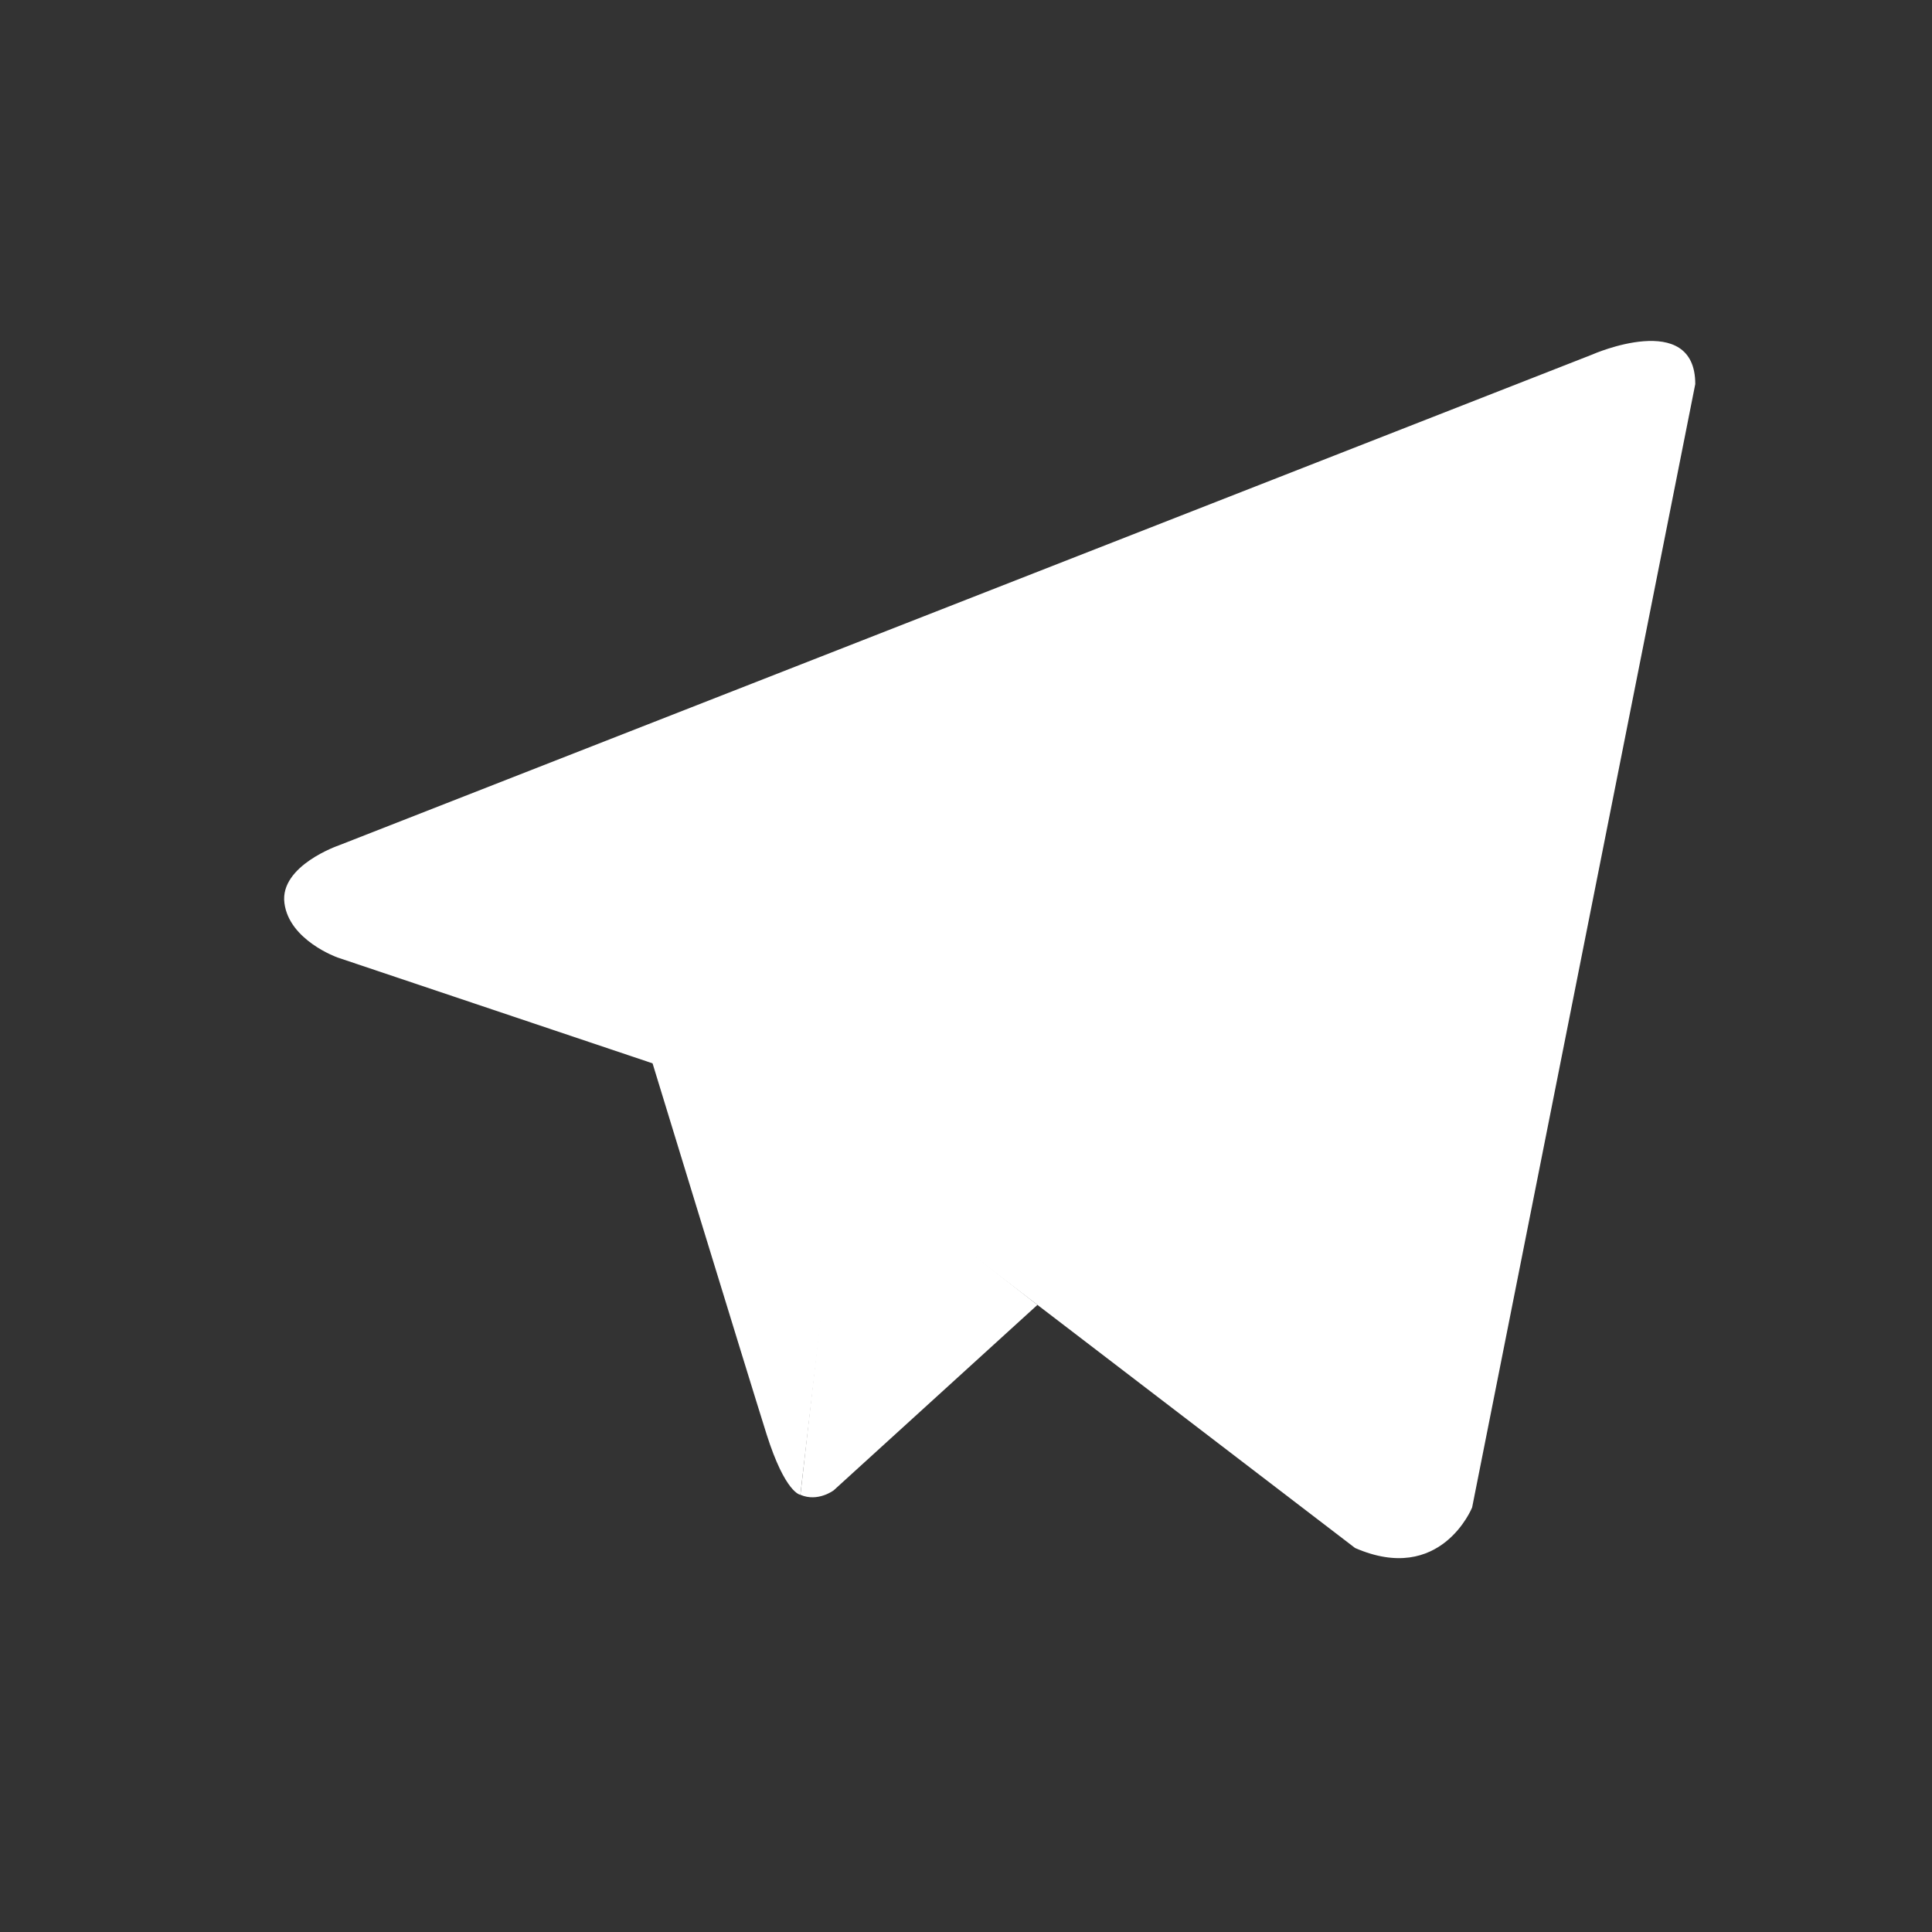 <svg width="34" height="34" viewBox="0 0 34 34" fill="none" xmlns="http://www.w3.org/2000/svg">
<rect x="0" y="0" width="34" height="34" fill="#333333" stroke="none"/>
<path d="M29.834 6.759L25.907 26.529C25.907 26.529 25.357 27.9 23.847 27.242L14.783 20.305L11.487 18.714L5.939 16.85C5.939 16.85 5.087 16.549 5.005 15.89C4.922 15.232 5.966 14.876 5.966 14.876L28.022 6.239C28.021 6.238 29.834 5.443 29.834 6.759Z" fill="white"/>
<path d="M14.085 26.306C14.085 26.306 13.82 26.281 13.49 25.239C13.161 24.197 11.484 18.713 11.484 18.713L24.806 10.267C24.806 10.267 25.575 9.801 25.548 10.267C25.548 10.267 25.685 10.35 25.273 10.734C24.862 11.118 14.808 20.139 14.808 20.139" fill="white"/>
<path d="M18.257 22.964L14.672 26.227C14.672 26.227 14.393 26.439 14.086 26.306L14.772 20.245" fill="white"/>
</svg>
